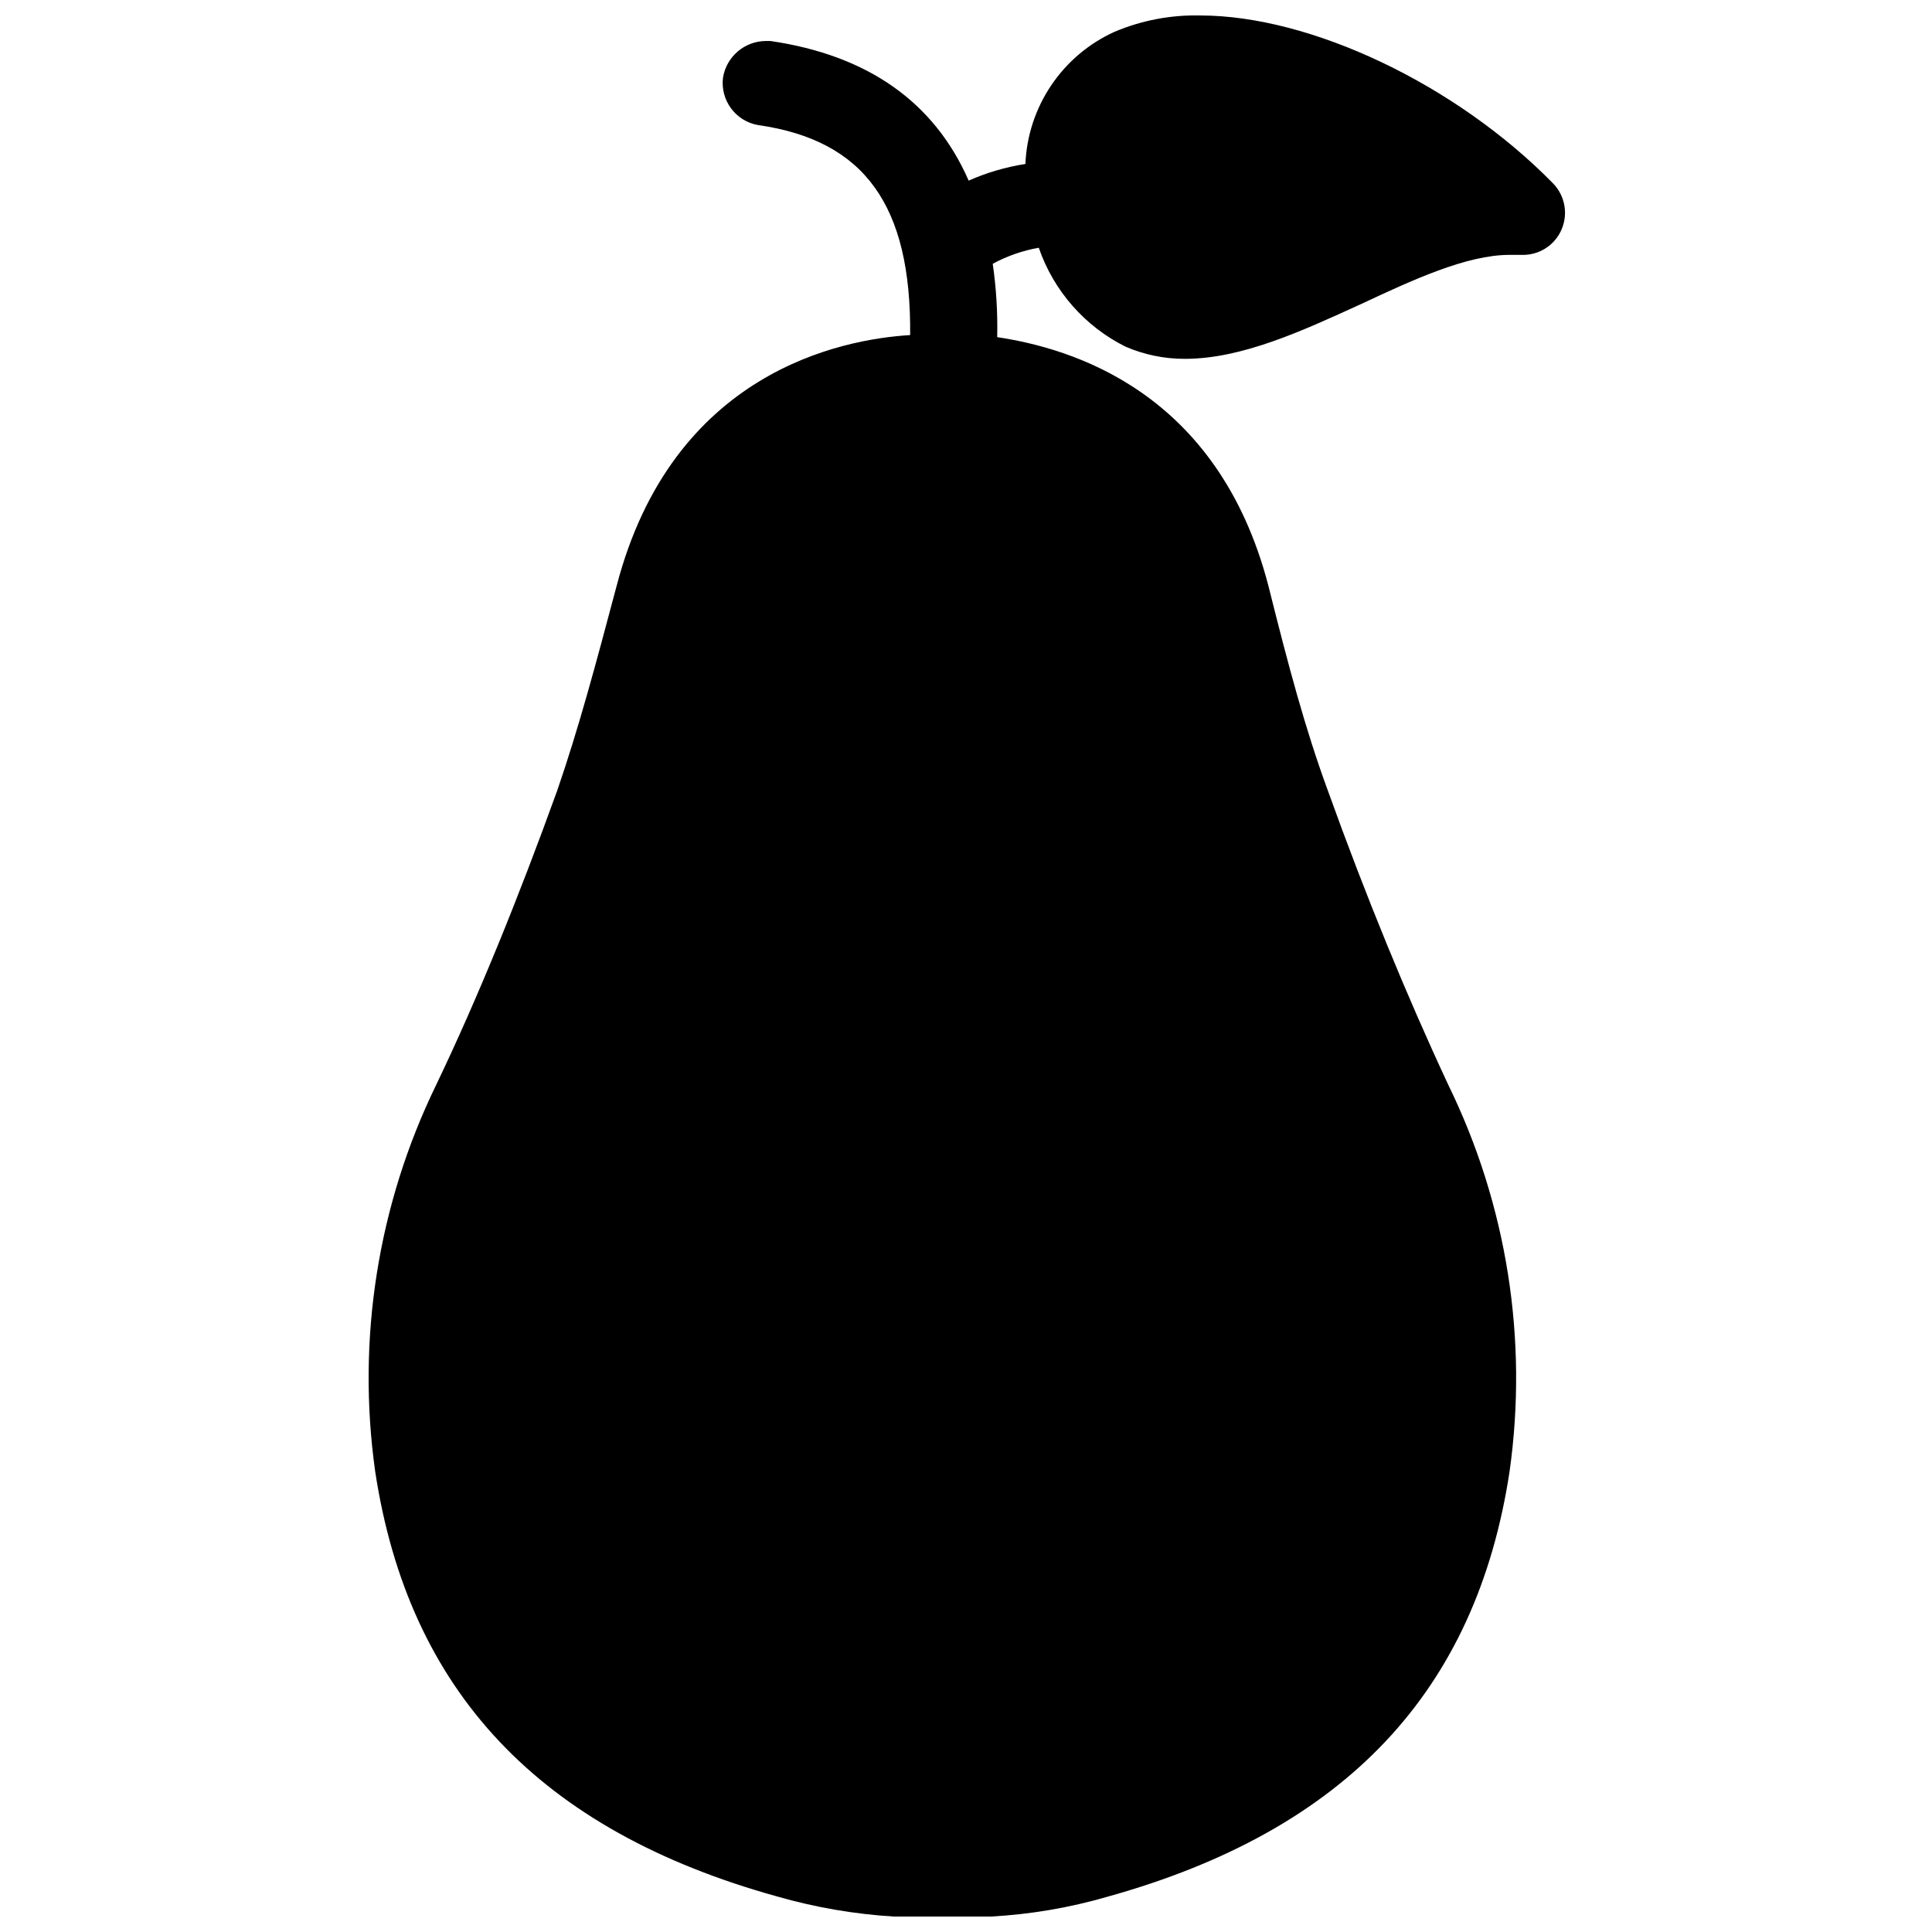 <?xml version="1.0" encoding="UTF-8"?>
<!-- Uploaded to: SVG Find, www.svgrepo.com, Generator: SVG Find Mixer Tools -->
<svg width="800px" height="800px" version="1.1" viewBox="144 144 512 512" xmlns="http://www.w3.org/2000/svg">
 <defs>
  <clipPath id="a">
   <path d="m241 148.09h318v503.81h-318z"/>
  </clipPath>
 </defs>
 <g clip-path="url(#a)">
  <path d="m307.42 299.24c-5.668 21.332-10.078 37.785-15.742 54.238-10.312 28.574-21.098 55.105-32.117 78.09-15.441 31.746-21.059 67.379-16.137 102.34 8.816 58.254 43.531 95.172 106.43 112.65 10.137 2.922 20.562 4.715 31.094 5.352h12.988 12.594c10.508-0.566 20.914-2.336 31.016-5.273 62.977-17.555 97.691-54.395 106.51-112.73 4.934-34.965-0.715-70.609-16.215-102.34-11.02-23.617-21.805-49.828-31.961-78.09-5.984-16.297-10.391-32.828-15.742-54.238-13.461-51.719-52.426-62.977-71.871-65.891 0.145-6.504-0.25-13.008-1.184-19.445 3.812-2.062 7.934-3.496 12.203-4.25 3.93 11.414 12.184 20.828 22.984 26.215 4.973 2.148 10.332 3.246 15.746 3.227 15.113 0 31.094-7.398 46.602-14.484 13.777-6.453 28.102-13.066 39.359-13.066h3.699c4.094-0.02 7.848-2.289 9.762-5.906 2.305-4.336 1.508-9.672-1.965-13.145-25.664-26.137-64.078-44.398-93.441-44.398-7.777-0.172-15.504 1.301-22.672 4.328-6.793 3.082-12.598 7.988-16.766 14.176-4.172 6.184-6.543 13.402-6.852 20.855-5.184 0.801-10.238 2.281-15.035 4.41-9.133-20.859-26.766-33.219-52.508-37h-1.34 0.004c-5.602 0.078-10.344 4.156-11.258 9.684-0.762 6.004 3.324 11.551 9.289 12.594 28.184 4.016 40.621 21.254 40.305 55.656-18.262 1.102-62.977 9.762-77.777 66.441z"/>
 </g>
</svg>